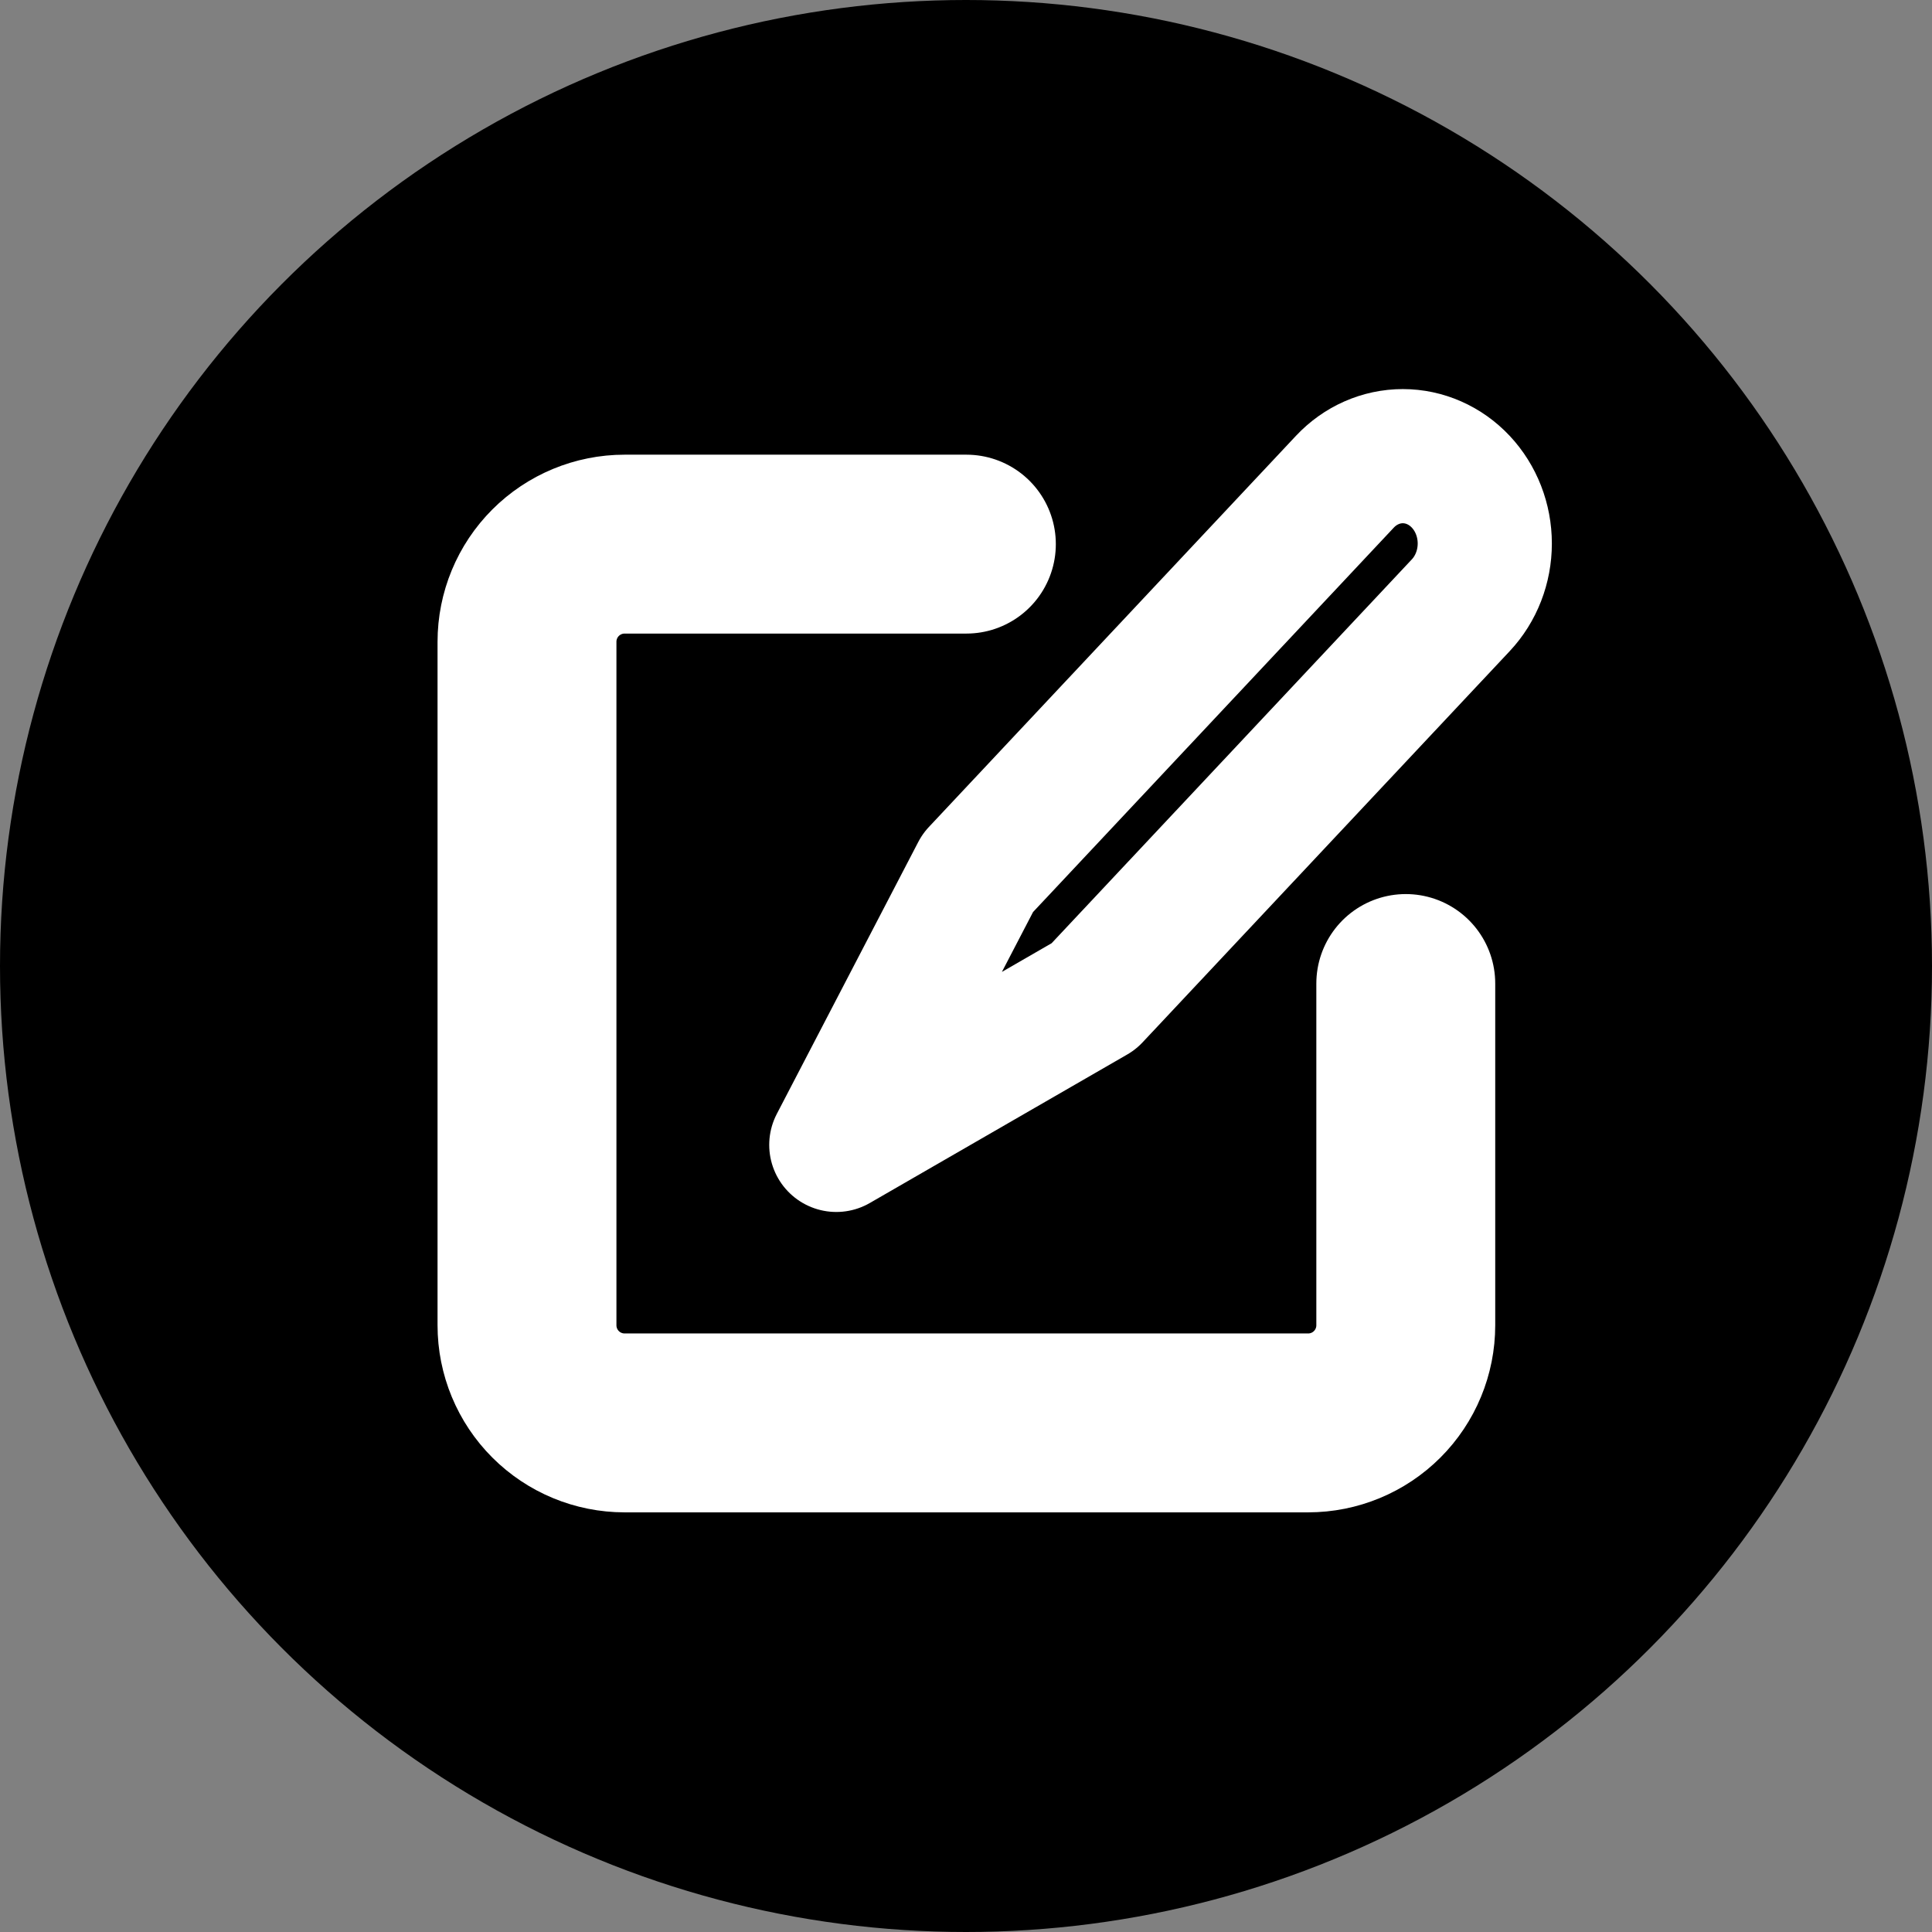 <?xml version="1.0" encoding="UTF-8"?> <svg xmlns="http://www.w3.org/2000/svg" width="216" height="216" viewBox="0 0 216 216" fill="none"><rect x="0" y="0" width="216" height="216" fill="#808080" stroke="none"/> <g clip-path="url(#clip0_402_15)"> <circle cx="108" cy="108" r="108" fill="black"></circle> <path d="M108.043 60.834H69.835C66.939 60.834 64.163 61.984 62.115 64.031C60.068 66.078 58.918 68.855 58.918 71.75V148.167C58.918 151.062 60.068 153.839 62.115 155.886C64.163 157.933 66.939 159.083 69.835 159.083H146.251C149.147 159.083 151.923 157.933 153.971 155.886C156.018 153.839 157.168 151.062 157.168 148.167V109.958" stroke="white" stroke-width="20" stroke-linecap="round" stroke-linejoin="round"></path> <path d="M150.357 53.86C152.075 52.029 154.406 51 156.837 51C159.267 51 161.598 52.029 163.316 53.86C165.035 55.691 166 58.175 166 60.764C166 63.354 165.035 65.838 163.316 67.669L122.279 111.397L93.5 128L109.32 97.588L150.357 53.86Z" stroke="white" stroke-width="15" stroke-linecap="round" stroke-linejoin="round"></path> </g> <defs> <clipPath id="clip0_402_15"> <rect width="216" height="216" fill="white"></rect> </clipPath> </defs> </svg> 